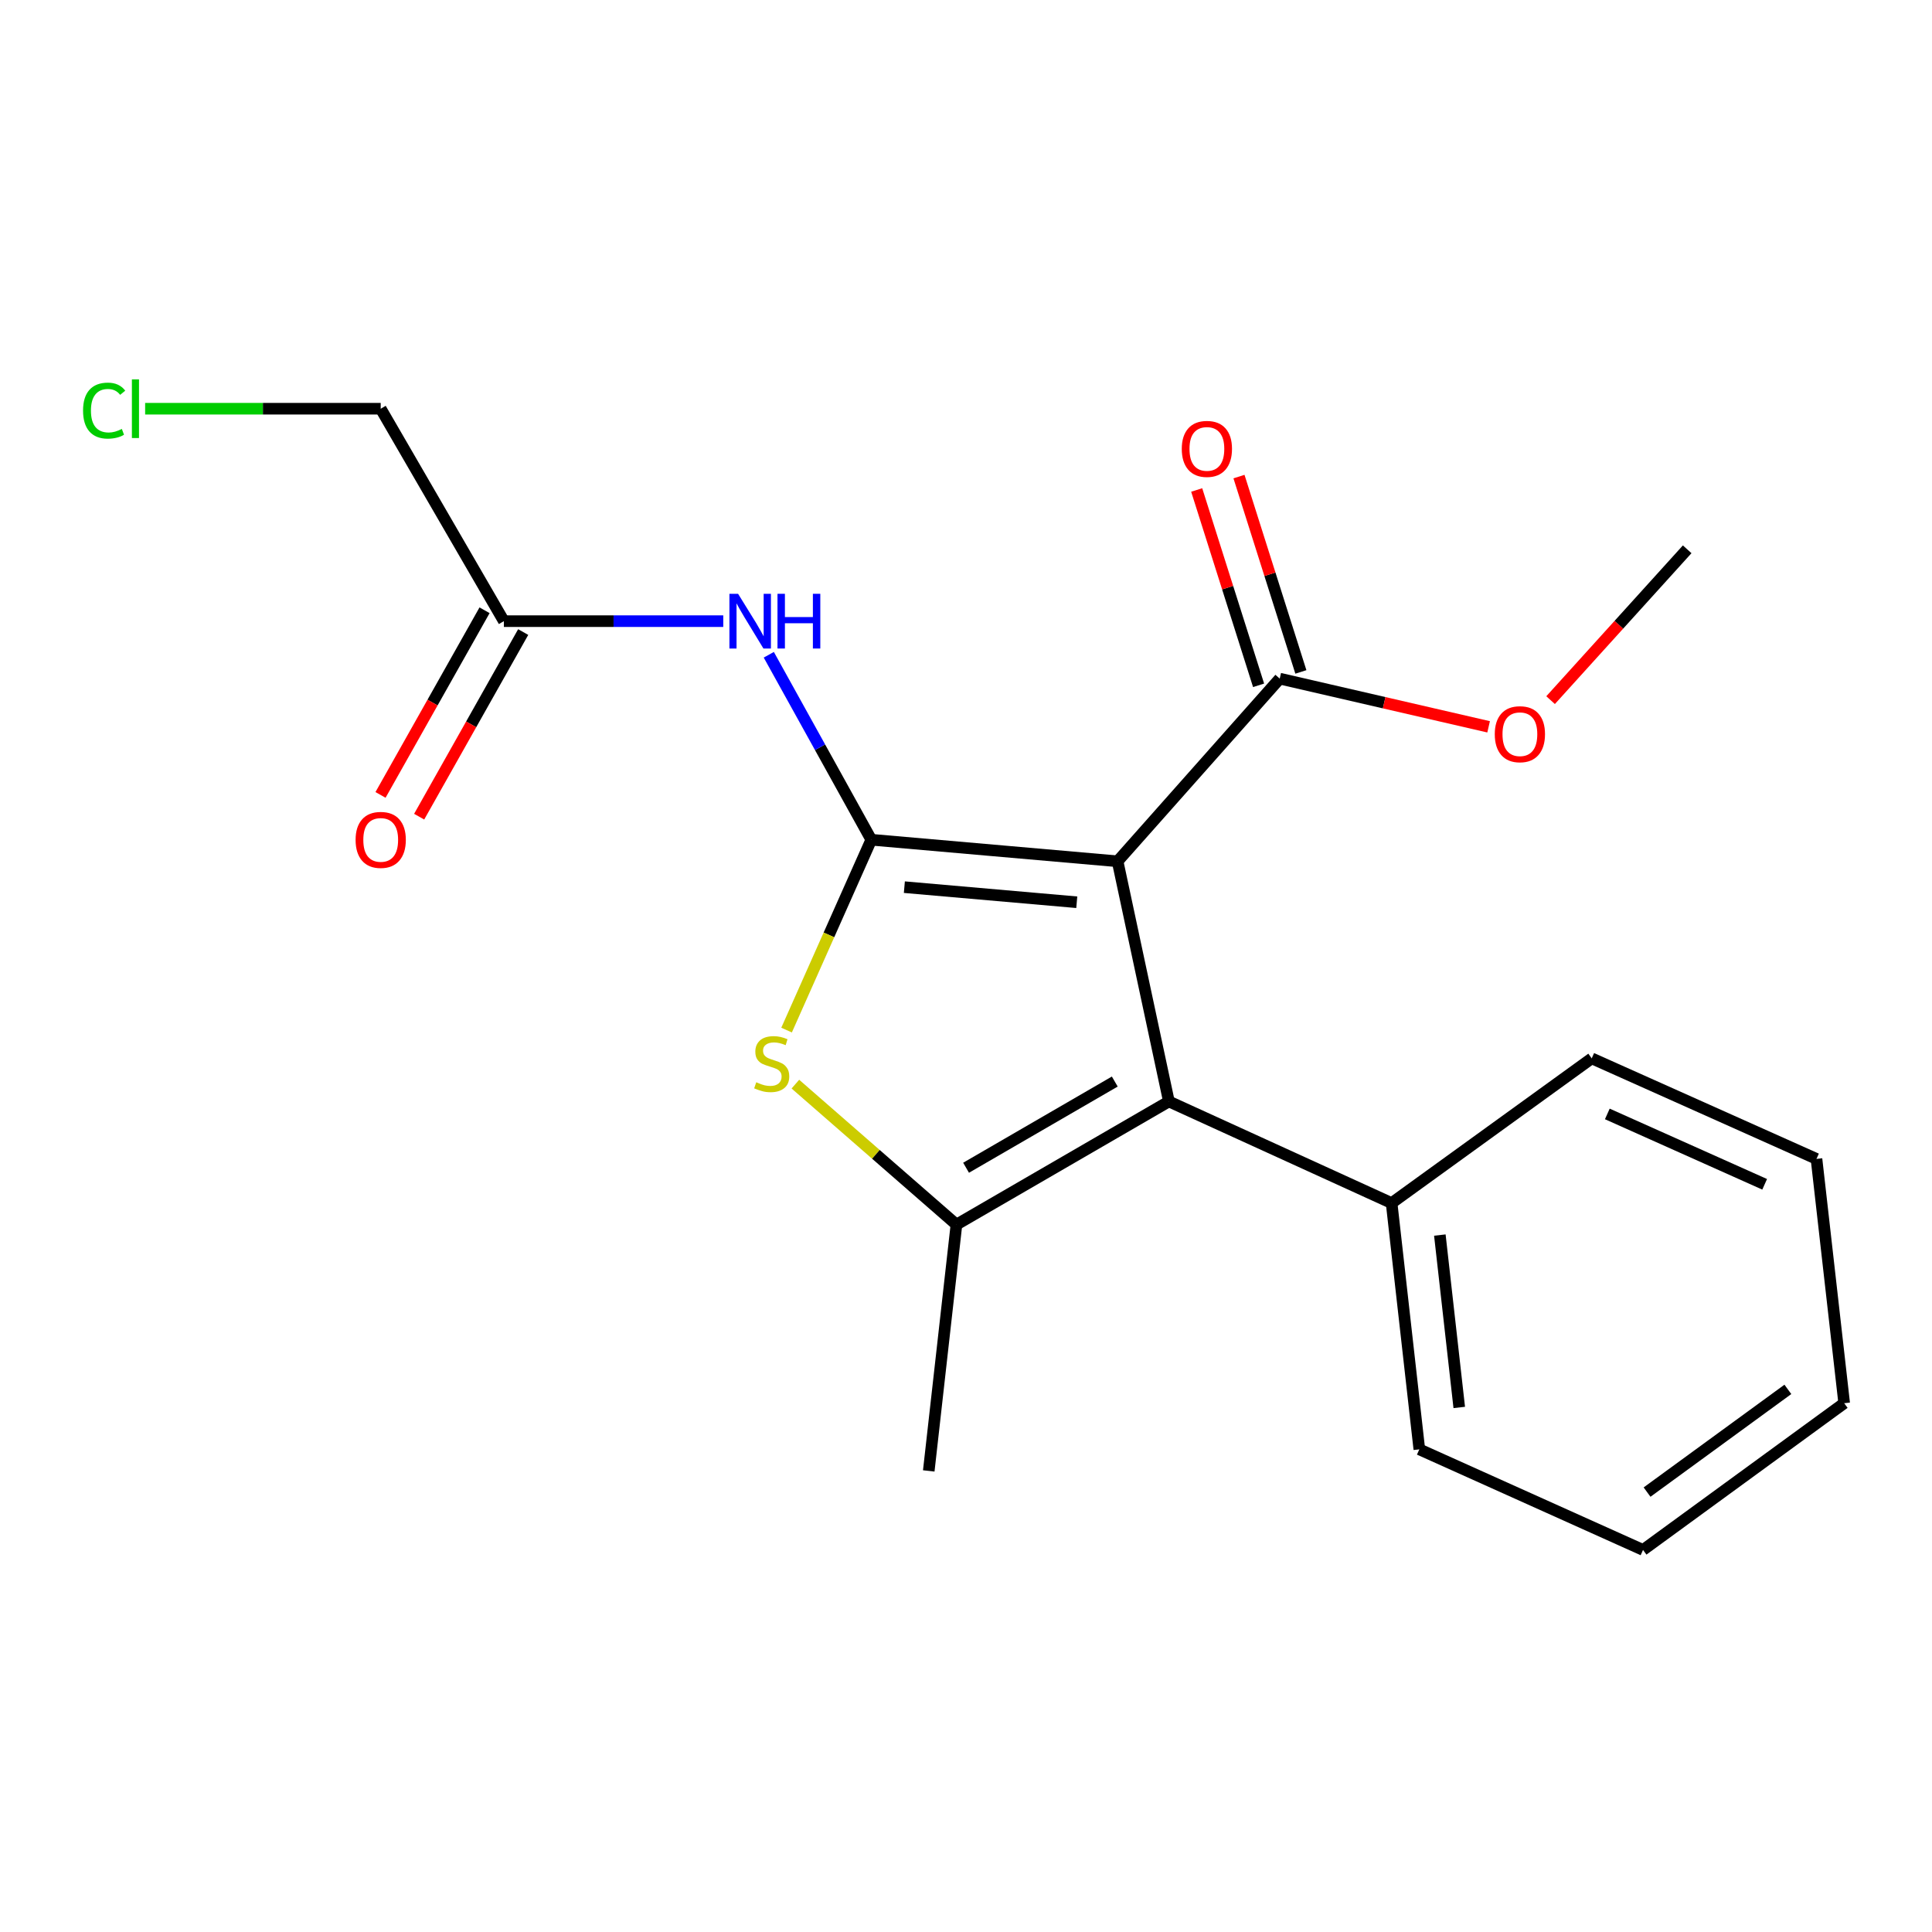 <?xml version='1.0' encoding='iso-8859-1'?>
<svg version='1.1' baseProfile='full'
              xmlns='http://www.w3.org/2000/svg'
                      xmlns:rdkit='http://www.rdkit.org/xml'
                      xmlns:xlink='http://www.w3.org/1999/xlink'
                  xml:space='preserve'
width='1000px' height='1000px' viewBox='0 0 1000 1000'>
<!-- END OF HEADER -->
<rect style='opacity:1.0;fill:#FFFFFF;stroke:none' width='1000' height='1000' x='0' y='0'> </rect>
<path class='bond-0' d='M 450.977,434.644 L 578.46,445.805' style='fill:none;fill-rule:evenodd;stroke:#000000;stroke-width:6px;stroke-linecap:butt;stroke-linejoin:miter;stroke-opacity:1' />
<path class='bond-0' d='M 468.097,459.19 L 557.335,467.002' style='fill:none;fill-rule:evenodd;stroke:#000000;stroke-width:6px;stroke-linecap:butt;stroke-linejoin:miter;stroke-opacity:1' />
<path class='bond-2' d='M 450.977,434.644 L 429.053,483.906' style='fill:none;fill-rule:evenodd;stroke:#000000;stroke-width:6px;stroke-linecap:butt;stroke-linejoin:miter;stroke-opacity:1' />
<path class='bond-2' d='M 429.053,483.906 L 407.13,533.168' style='fill:none;fill-rule:evenodd;stroke:#CCCC00;stroke-width:6px;stroke-linecap:butt;stroke-linejoin:miter;stroke-opacity:1' />
<path class='bond-4' d='M 450.977,434.644 L 424.451,386.774' style='fill:none;fill-rule:evenodd;stroke:#000000;stroke-width:6px;stroke-linecap:butt;stroke-linejoin:miter;stroke-opacity:1' />
<path class='bond-4' d='M 424.451,386.774 L 397.926,338.904' style='fill:none;fill-rule:evenodd;stroke:#0000FF;stroke-width:6px;stroke-linecap:butt;stroke-linejoin:miter;stroke-opacity:1' />
<path class='bond-1' d='M 578.46,445.805 L 605.015,570.112' style='fill:none;fill-rule:evenodd;stroke:#000000;stroke-width:6px;stroke-linecap:butt;stroke-linejoin:miter;stroke-opacity:1' />
<path class='bond-5' d='M 578.46,445.805 L 662.386,351.254' style='fill:none;fill-rule:evenodd;stroke:#000000;stroke-width:6px;stroke-linecap:butt;stroke-linejoin:miter;stroke-opacity:1' />
<path class='bond-7' d='M 605.015,570.112 L 720.293,622.713' style='fill:none;fill-rule:evenodd;stroke:#000000;stroke-width:6px;stroke-linecap:butt;stroke-linejoin:miter;stroke-opacity:1' />
<path class='bond-20' d='M 605.015,570.112 L 495.057,633.847' style='fill:none;fill-rule:evenodd;stroke:#000000;stroke-width:6px;stroke-linecap:butt;stroke-linejoin:miter;stroke-opacity:1' />
<path class='bond-20' d='M 577.009,559.81 L 500.038,604.424' style='fill:none;fill-rule:evenodd;stroke:#000000;stroke-width:6px;stroke-linecap:butt;stroke-linejoin:miter;stroke-opacity:1' />
<path class='bond-3' d='M 411.687,561.142 L 453.372,597.495' style='fill:none;fill-rule:evenodd;stroke:#CCCC00;stroke-width:6px;stroke-linecap:butt;stroke-linejoin:miter;stroke-opacity:1' />
<path class='bond-3' d='M 453.372,597.495 L 495.057,633.847' style='fill:none;fill-rule:evenodd;stroke:#000000;stroke-width:6px;stroke-linecap:butt;stroke-linejoin:miter;stroke-opacity:1' />
<path class='bond-11' d='M 495.057,633.847 L 480.721,761.344' style='fill:none;fill-rule:evenodd;stroke:#000000;stroke-width:6px;stroke-linecap:butt;stroke-linejoin:miter;stroke-opacity:1' />
<path class='bond-6' d='M 374.36,321.51 L 317.582,321.51' style='fill:none;fill-rule:evenodd;stroke:#0000FF;stroke-width:6px;stroke-linecap:butt;stroke-linejoin:miter;stroke-opacity:1' />
<path class='bond-6' d='M 317.582,321.51 L 260.804,321.51' style='fill:none;fill-rule:evenodd;stroke:#000000;stroke-width:6px;stroke-linecap:butt;stroke-linejoin:miter;stroke-opacity:1' />
<path class='bond-8' d='M 673.329,347.787 L 657.311,297.233' style='fill:none;fill-rule:evenodd;stroke:#000000;stroke-width:6px;stroke-linecap:butt;stroke-linejoin:miter;stroke-opacity:1' />
<path class='bond-8' d='M 657.311,297.233 L 641.292,246.679' style='fill:none;fill-rule:evenodd;stroke:#FF0000;stroke-width:6px;stroke-linecap:butt;stroke-linejoin:miter;stroke-opacity:1' />
<path class='bond-8' d='M 651.443,354.722 L 635.424,304.168' style='fill:none;fill-rule:evenodd;stroke:#000000;stroke-width:6px;stroke-linecap:butt;stroke-linejoin:miter;stroke-opacity:1' />
<path class='bond-8' d='M 635.424,304.168 L 619.406,253.613' style='fill:none;fill-rule:evenodd;stroke:#FF0000;stroke-width:6px;stroke-linecap:butt;stroke-linejoin:miter;stroke-opacity:1' />
<path class='bond-10' d='M 662.386,351.254 L 716.445,363.729' style='fill:none;fill-rule:evenodd;stroke:#000000;stroke-width:6px;stroke-linecap:butt;stroke-linejoin:miter;stroke-opacity:1' />
<path class='bond-10' d='M 716.445,363.729 L 770.504,376.204' style='fill:none;fill-rule:evenodd;stroke:#FF0000;stroke-width:6px;stroke-linecap:butt;stroke-linejoin:miter;stroke-opacity:1' />
<path class='bond-9' d='M 250.803,315.875 L 223.878,363.659' style='fill:none;fill-rule:evenodd;stroke:#000000;stroke-width:6px;stroke-linecap:butt;stroke-linejoin:miter;stroke-opacity:1' />
<path class='bond-9' d='M 223.878,363.659 L 196.954,411.443' style='fill:none;fill-rule:evenodd;stroke:#FF0000;stroke-width:6px;stroke-linecap:butt;stroke-linejoin:miter;stroke-opacity:1' />
<path class='bond-9' d='M 270.805,327.145 L 243.88,374.929' style='fill:none;fill-rule:evenodd;stroke:#000000;stroke-width:6px;stroke-linecap:butt;stroke-linejoin:miter;stroke-opacity:1' />
<path class='bond-9' d='M 243.88,374.929 L 216.955,422.713' style='fill:none;fill-rule:evenodd;stroke:#FF0000;stroke-width:6px;stroke-linecap:butt;stroke-linejoin:miter;stroke-opacity:1' />
<path class='bond-13' d='M 260.804,321.51 L 197.056,211.552' style='fill:none;fill-rule:evenodd;stroke:#000000;stroke-width:6px;stroke-linecap:butt;stroke-linejoin:miter;stroke-opacity:1' />
<path class='bond-14' d='M 720.293,622.713 L 734.642,750.183' style='fill:none;fill-rule:evenodd;stroke:#000000;stroke-width:6px;stroke-linecap:butt;stroke-linejoin:miter;stroke-opacity:1' />
<path class='bond-14' d='M 745.259,639.265 L 755.304,728.494' style='fill:none;fill-rule:evenodd;stroke:#000000;stroke-width:6px;stroke-linecap:butt;stroke-linejoin:miter;stroke-opacity:1' />
<path class='bond-15' d='M 720.293,622.713 L 823.873,547.804' style='fill:none;fill-rule:evenodd;stroke:#000000;stroke-width:6px;stroke-linecap:butt;stroke-linejoin:miter;stroke-opacity:1' />
<path class='bond-16' d='M 802.582,362.394 L 837.933,323.356' style='fill:none;fill-rule:evenodd;stroke:#FF0000;stroke-width:6px;stroke-linecap:butt;stroke-linejoin:miter;stroke-opacity:1' />
<path class='bond-16' d='M 837.933,323.356 L 873.285,284.317' style='fill:none;fill-rule:evenodd;stroke:#000000;stroke-width:6px;stroke-linecap:butt;stroke-linejoin:miter;stroke-opacity:1' />
<path class='bond-12' d='M 75.122,211.552 L 136.089,211.552' style='fill:none;fill-rule:evenodd;stroke:#00CC00;stroke-width:6px;stroke-linecap:butt;stroke-linejoin:miter;stroke-opacity:1' />
<path class='bond-12' d='M 136.089,211.552 L 197.056,211.552' style='fill:none;fill-rule:evenodd;stroke:#000000;stroke-width:6px;stroke-linecap:butt;stroke-linejoin:miter;stroke-opacity:1' />
<path class='bond-18' d='M 734.642,750.183 L 850.429,802.248' style='fill:none;fill-rule:evenodd;stroke:#000000;stroke-width:6px;stroke-linecap:butt;stroke-linejoin:miter;stroke-opacity:1' />
<path class='bond-17' d='M 823.873,547.804 L 940.209,599.843' style='fill:none;fill-rule:evenodd;stroke:#000000;stroke-width:6px;stroke-linecap:butt;stroke-linejoin:miter;stroke-opacity:1' />
<path class='bond-17' d='M 831.949,576.567 L 913.384,612.995' style='fill:none;fill-rule:evenodd;stroke:#000000;stroke-width:6px;stroke-linecap:butt;stroke-linejoin:miter;stroke-opacity:1' />
<path class='bond-19' d='M 940.209,599.843 L 954.545,726.294' style='fill:none;fill-rule:evenodd;stroke:#000000;stroke-width:6px;stroke-linecap:butt;stroke-linejoin:miter;stroke-opacity:1' />
<path class='bond-21' d='M 850.429,802.248 L 954.545,726.294' style='fill:none;fill-rule:evenodd;stroke:#000000;stroke-width:6px;stroke-linecap:butt;stroke-linejoin:miter;stroke-opacity:1' />
<path class='bond-21' d='M 852.516,772.307 L 925.397,719.139' style='fill:none;fill-rule:evenodd;stroke:#000000;stroke-width:6px;stroke-linecap:butt;stroke-linejoin:miter;stroke-opacity:1' />
<path  class='atom-3' d='M 391.435 560.177
Q 391.755 560.297, 393.075 560.857
Q 394.395 561.417, 395.835 561.777
Q 397.315 562.097, 398.755 562.097
Q 401.435 562.097, 402.995 560.817
Q 404.555 559.497, 404.555 557.217
Q 404.555 555.657, 403.755 554.697
Q 402.995 553.737, 401.795 553.217
Q 400.595 552.697, 398.595 552.097
Q 396.075 551.337, 394.555 550.617
Q 393.075 549.897, 391.995 548.377
Q 390.955 546.857, 390.955 544.297
Q 390.955 540.737, 393.355 538.537
Q 395.795 536.337, 400.595 536.337
Q 403.875 536.337, 407.595 537.897
L 406.675 540.977
Q 403.275 539.577, 400.715 539.577
Q 397.955 539.577, 396.435 540.737
Q 394.915 541.857, 394.955 543.817
Q 394.955 545.337, 395.715 546.257
Q 396.515 547.177, 397.635 547.697
Q 398.795 548.217, 400.715 548.817
Q 403.275 549.617, 404.795 550.417
Q 406.315 551.217, 407.395 552.857
Q 408.515 554.457, 408.515 557.217
Q 408.515 561.137, 405.875 563.257
Q 403.275 565.337, 398.915 565.337
Q 396.395 565.337, 394.475 564.777
Q 392.595 564.257, 390.355 563.337
L 391.435 560.177
' fill='#CCCC00'/>
<path  class='atom-5' d='M 382.028 307.35
L 391.308 322.35
Q 392.228 323.83, 393.708 326.51
Q 395.188 329.19, 395.268 329.35
L 395.268 307.35
L 399.028 307.35
L 399.028 335.67
L 395.148 335.67
L 385.188 319.27
Q 384.028 317.35, 382.788 315.15
Q 381.588 312.95, 381.228 312.27
L 381.228 335.67
L 377.548 335.67
L 377.548 307.35
L 382.028 307.35
' fill='#0000FF'/>
<path  class='atom-5' d='M 402.428 307.35
L 406.268 307.35
L 406.268 319.39
L 420.748 319.39
L 420.748 307.35
L 424.588 307.35
L 424.588 335.67
L 420.748 335.67
L 420.748 322.59
L 406.268 322.59
L 406.268 335.67
L 402.428 335.67
L 402.428 307.35
' fill='#0000FF'/>
<path  class='atom-9' d='M 611.683 232.346
Q 611.683 225.546, 615.043 221.746
Q 618.403 217.946, 624.683 217.946
Q 630.963 217.946, 634.323 221.746
Q 637.683 225.546, 637.683 232.346
Q 637.683 239.226, 634.283 243.146
Q 630.883 247.026, 624.683 247.026
Q 618.443 247.026, 615.043 243.146
Q 611.683 239.266, 611.683 232.346
M 624.683 243.826
Q 629.003 243.826, 631.323 240.946
Q 633.683 238.026, 633.683 232.346
Q 633.683 226.786, 631.323 223.986
Q 629.003 221.146, 624.683 221.146
Q 620.363 221.146, 618.003 223.946
Q 615.683 226.746, 615.683 232.346
Q 615.683 238.066, 618.003 240.946
Q 620.363 243.826, 624.683 243.826
' fill='#FF0000'/>
<path  class='atom-10' d='M 184.056 434.724
Q 184.056 427.924, 187.416 424.124
Q 190.776 420.324, 197.056 420.324
Q 203.336 420.324, 206.696 424.124
Q 210.056 427.924, 210.056 434.724
Q 210.056 441.604, 206.656 445.524
Q 203.256 449.404, 197.056 449.404
Q 190.816 449.404, 187.416 445.524
Q 184.056 441.644, 184.056 434.724
M 197.056 446.204
Q 201.376 446.204, 203.696 443.324
Q 206.056 440.404, 206.056 434.724
Q 206.056 429.164, 203.696 426.364
Q 201.376 423.524, 197.056 423.524
Q 192.736 423.524, 190.376 426.324
Q 188.056 429.124, 188.056 434.724
Q 188.056 440.444, 190.376 443.324
Q 192.736 446.204, 197.056 446.204
' fill='#FF0000'/>
<path  class='atom-11' d='M 773.694 380.02
Q 773.694 373.22, 777.054 369.42
Q 780.414 365.62, 786.694 365.62
Q 792.974 365.62, 796.334 369.42
Q 799.694 373.22, 799.694 380.02
Q 799.694 386.9, 796.294 390.82
Q 792.894 394.7, 786.694 394.7
Q 780.454 394.7, 777.054 390.82
Q 773.694 386.94, 773.694 380.02
M 786.694 391.5
Q 791.014 391.5, 793.334 388.62
Q 795.694 385.7, 795.694 380.02
Q 795.694 374.46, 793.334 371.66
Q 791.014 368.82, 786.694 368.82
Q 782.374 368.82, 780.014 371.62
Q 777.694 374.42, 777.694 380.02
Q 777.694 385.74, 780.014 388.62
Q 782.374 391.5, 786.694 391.5
' fill='#FF0000'/>
<path  class='atom-13' d='M 42.989 212.532
Q 42.989 205.492, 46.269 201.812
Q 49.589 198.092, 55.869 198.092
Q 61.709 198.092, 64.829 202.212
L 62.189 204.372
Q 59.909 201.372, 55.869 201.372
Q 51.589 201.372, 49.309 204.252
Q 47.069 207.092, 47.069 212.532
Q 47.069 218.132, 49.389 221.012
Q 51.749 223.892, 56.309 223.892
Q 59.429 223.892, 63.069 222.012
L 64.189 225.012
Q 62.709 225.972, 60.469 226.532
Q 58.229 227.092, 55.749 227.092
Q 49.589 227.092, 46.269 223.332
Q 42.989 219.572, 42.989 212.532
' fill='#00CC00'/>
<path  class='atom-13' d='M 68.269 196.372
L 71.949 196.372
L 71.949 226.732
L 68.269 226.732
L 68.269 196.372
' fill='#00CC00'/>
</svg>

